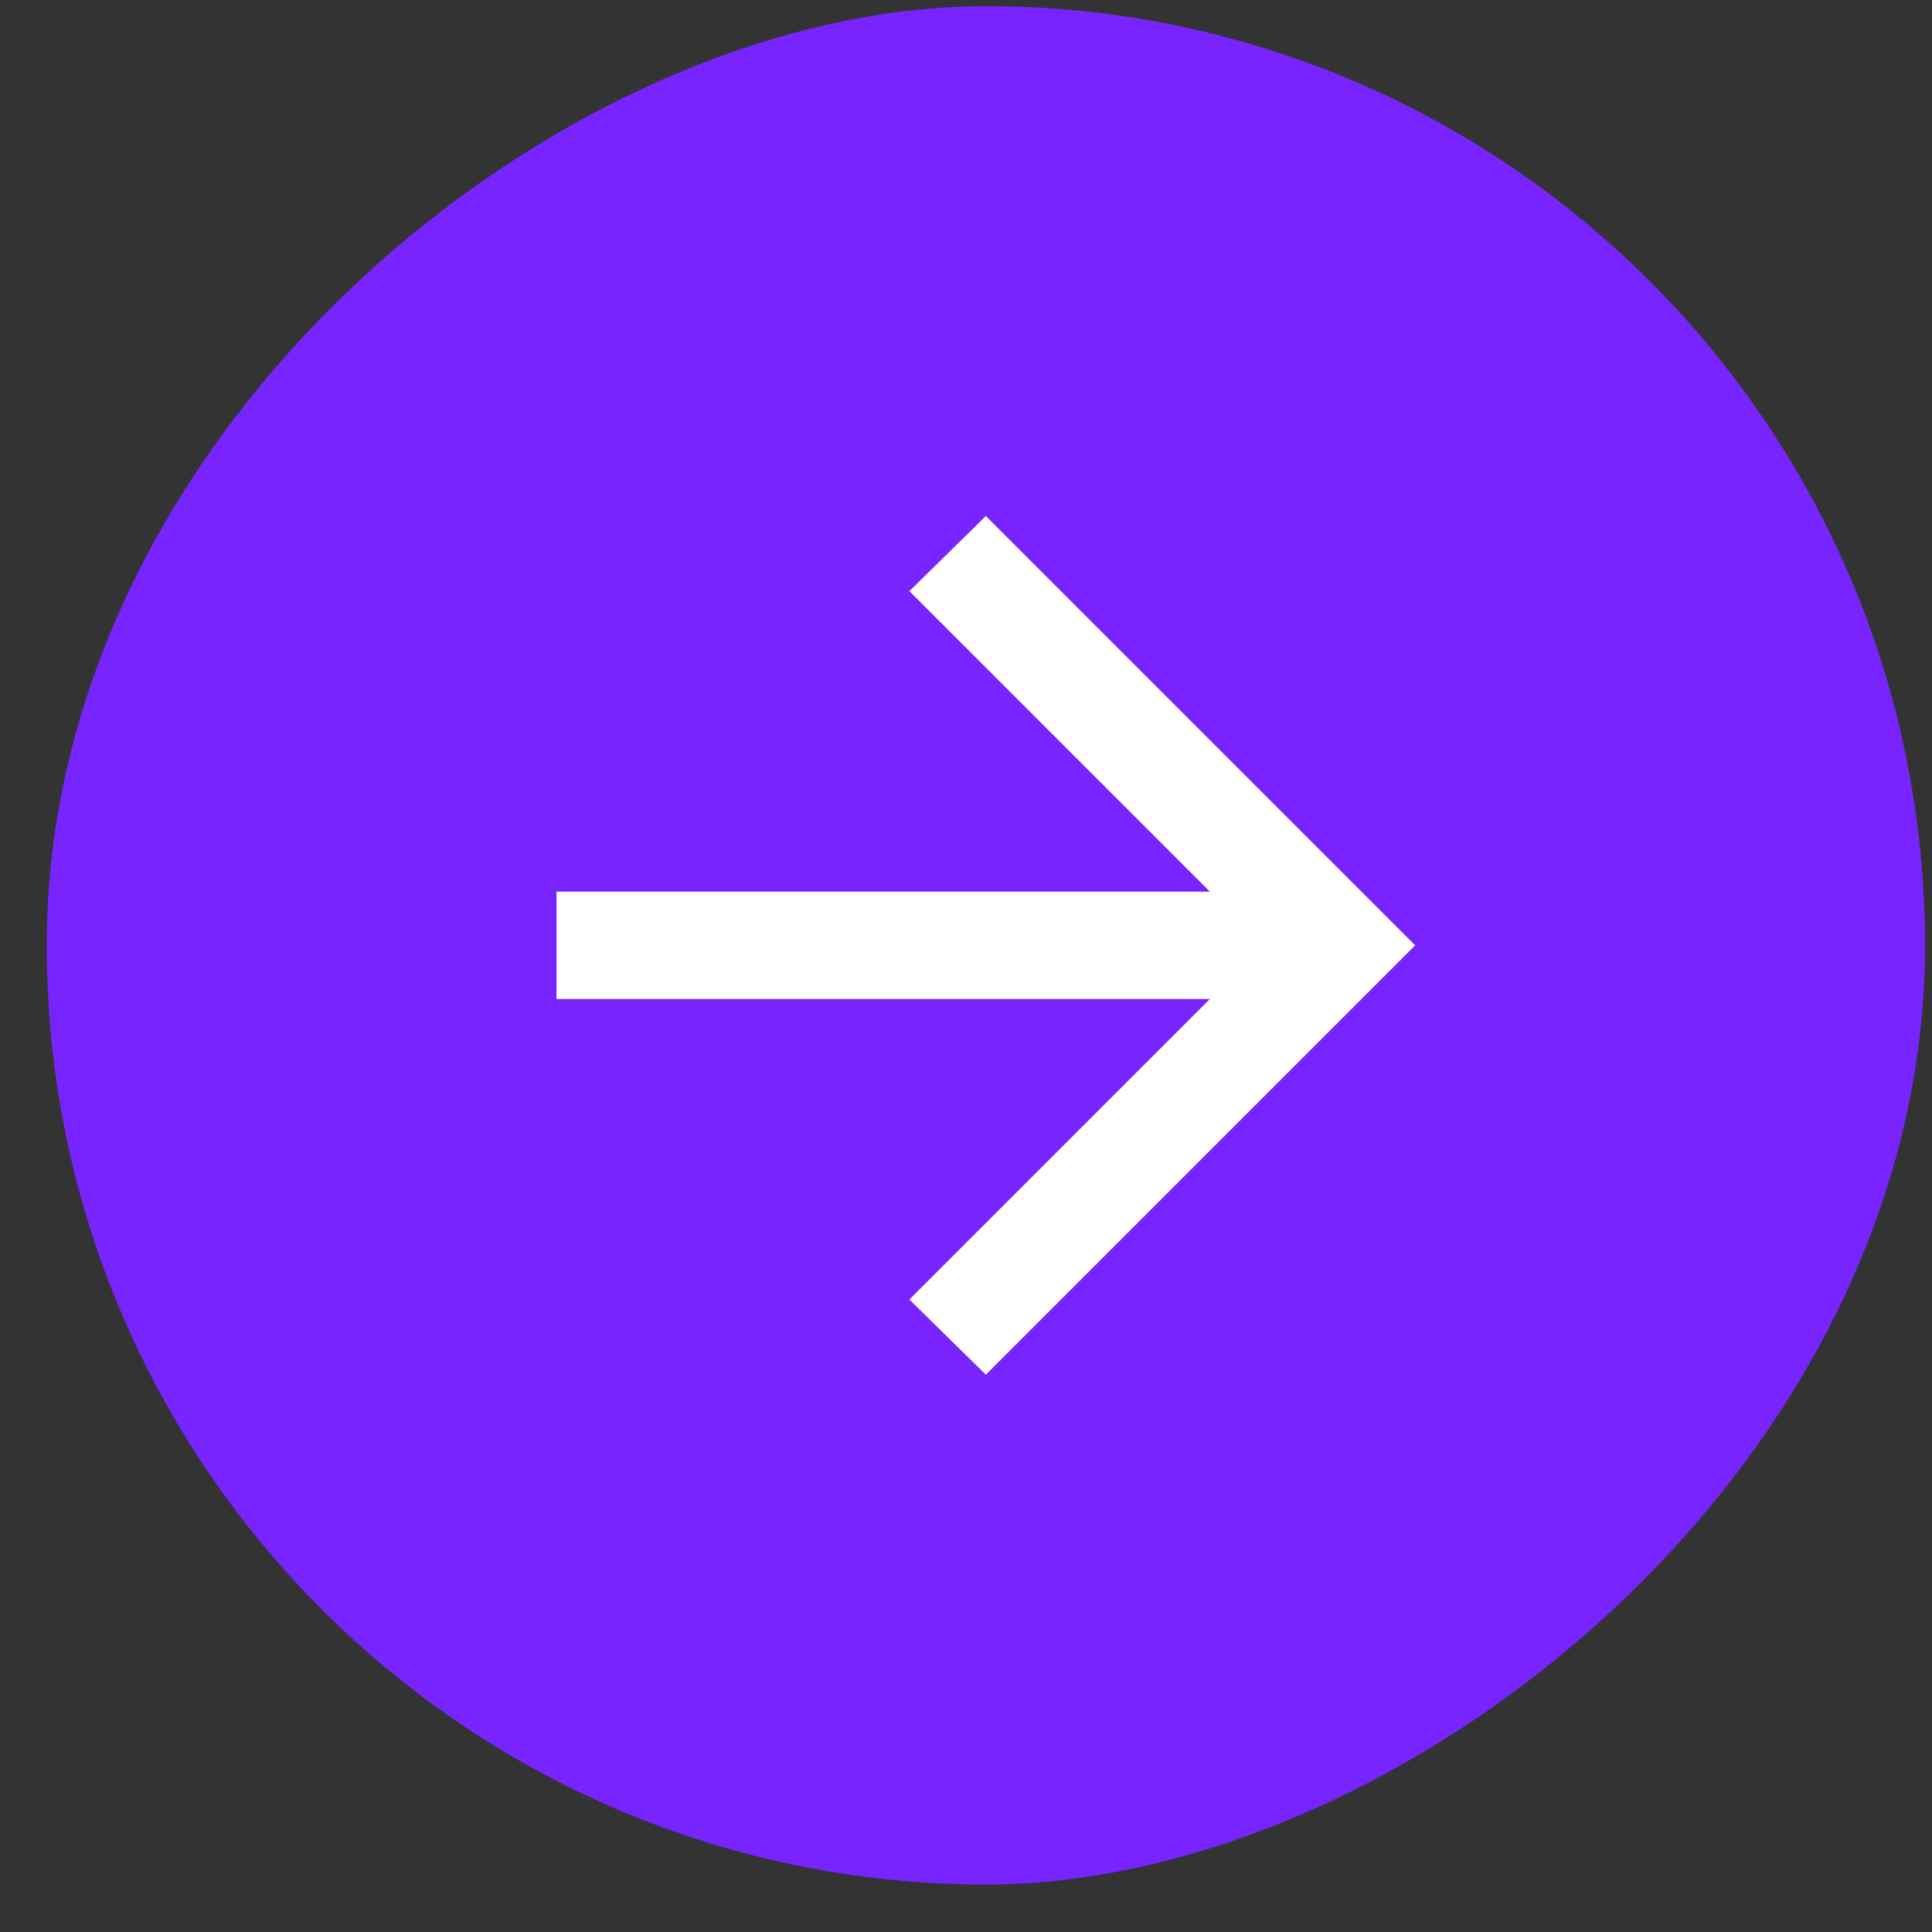 <?xml version="1.0" encoding="UTF-8"?> <svg xmlns="http://www.w3.org/2000/svg" width="36" height="36" viewBox="0 0 36 36" fill="none"><rect x="0" y="0" width="36" height="36" fill="#333333" stroke="none"/><rect x="0.87" y="35.115" width="35" height="35" rx="17.5" transform="rotate(-90 0.87 35.115)" fill="#7724FF"></rect><path d="M10.37 18.615L22.545 18.615L16.945 24.215L18.37 25.615L26.37 17.615L18.37 9.615L16.945 11.015L22.545 16.615L10.37 16.615L10.37 18.615Z" fill="white"></path></svg> 